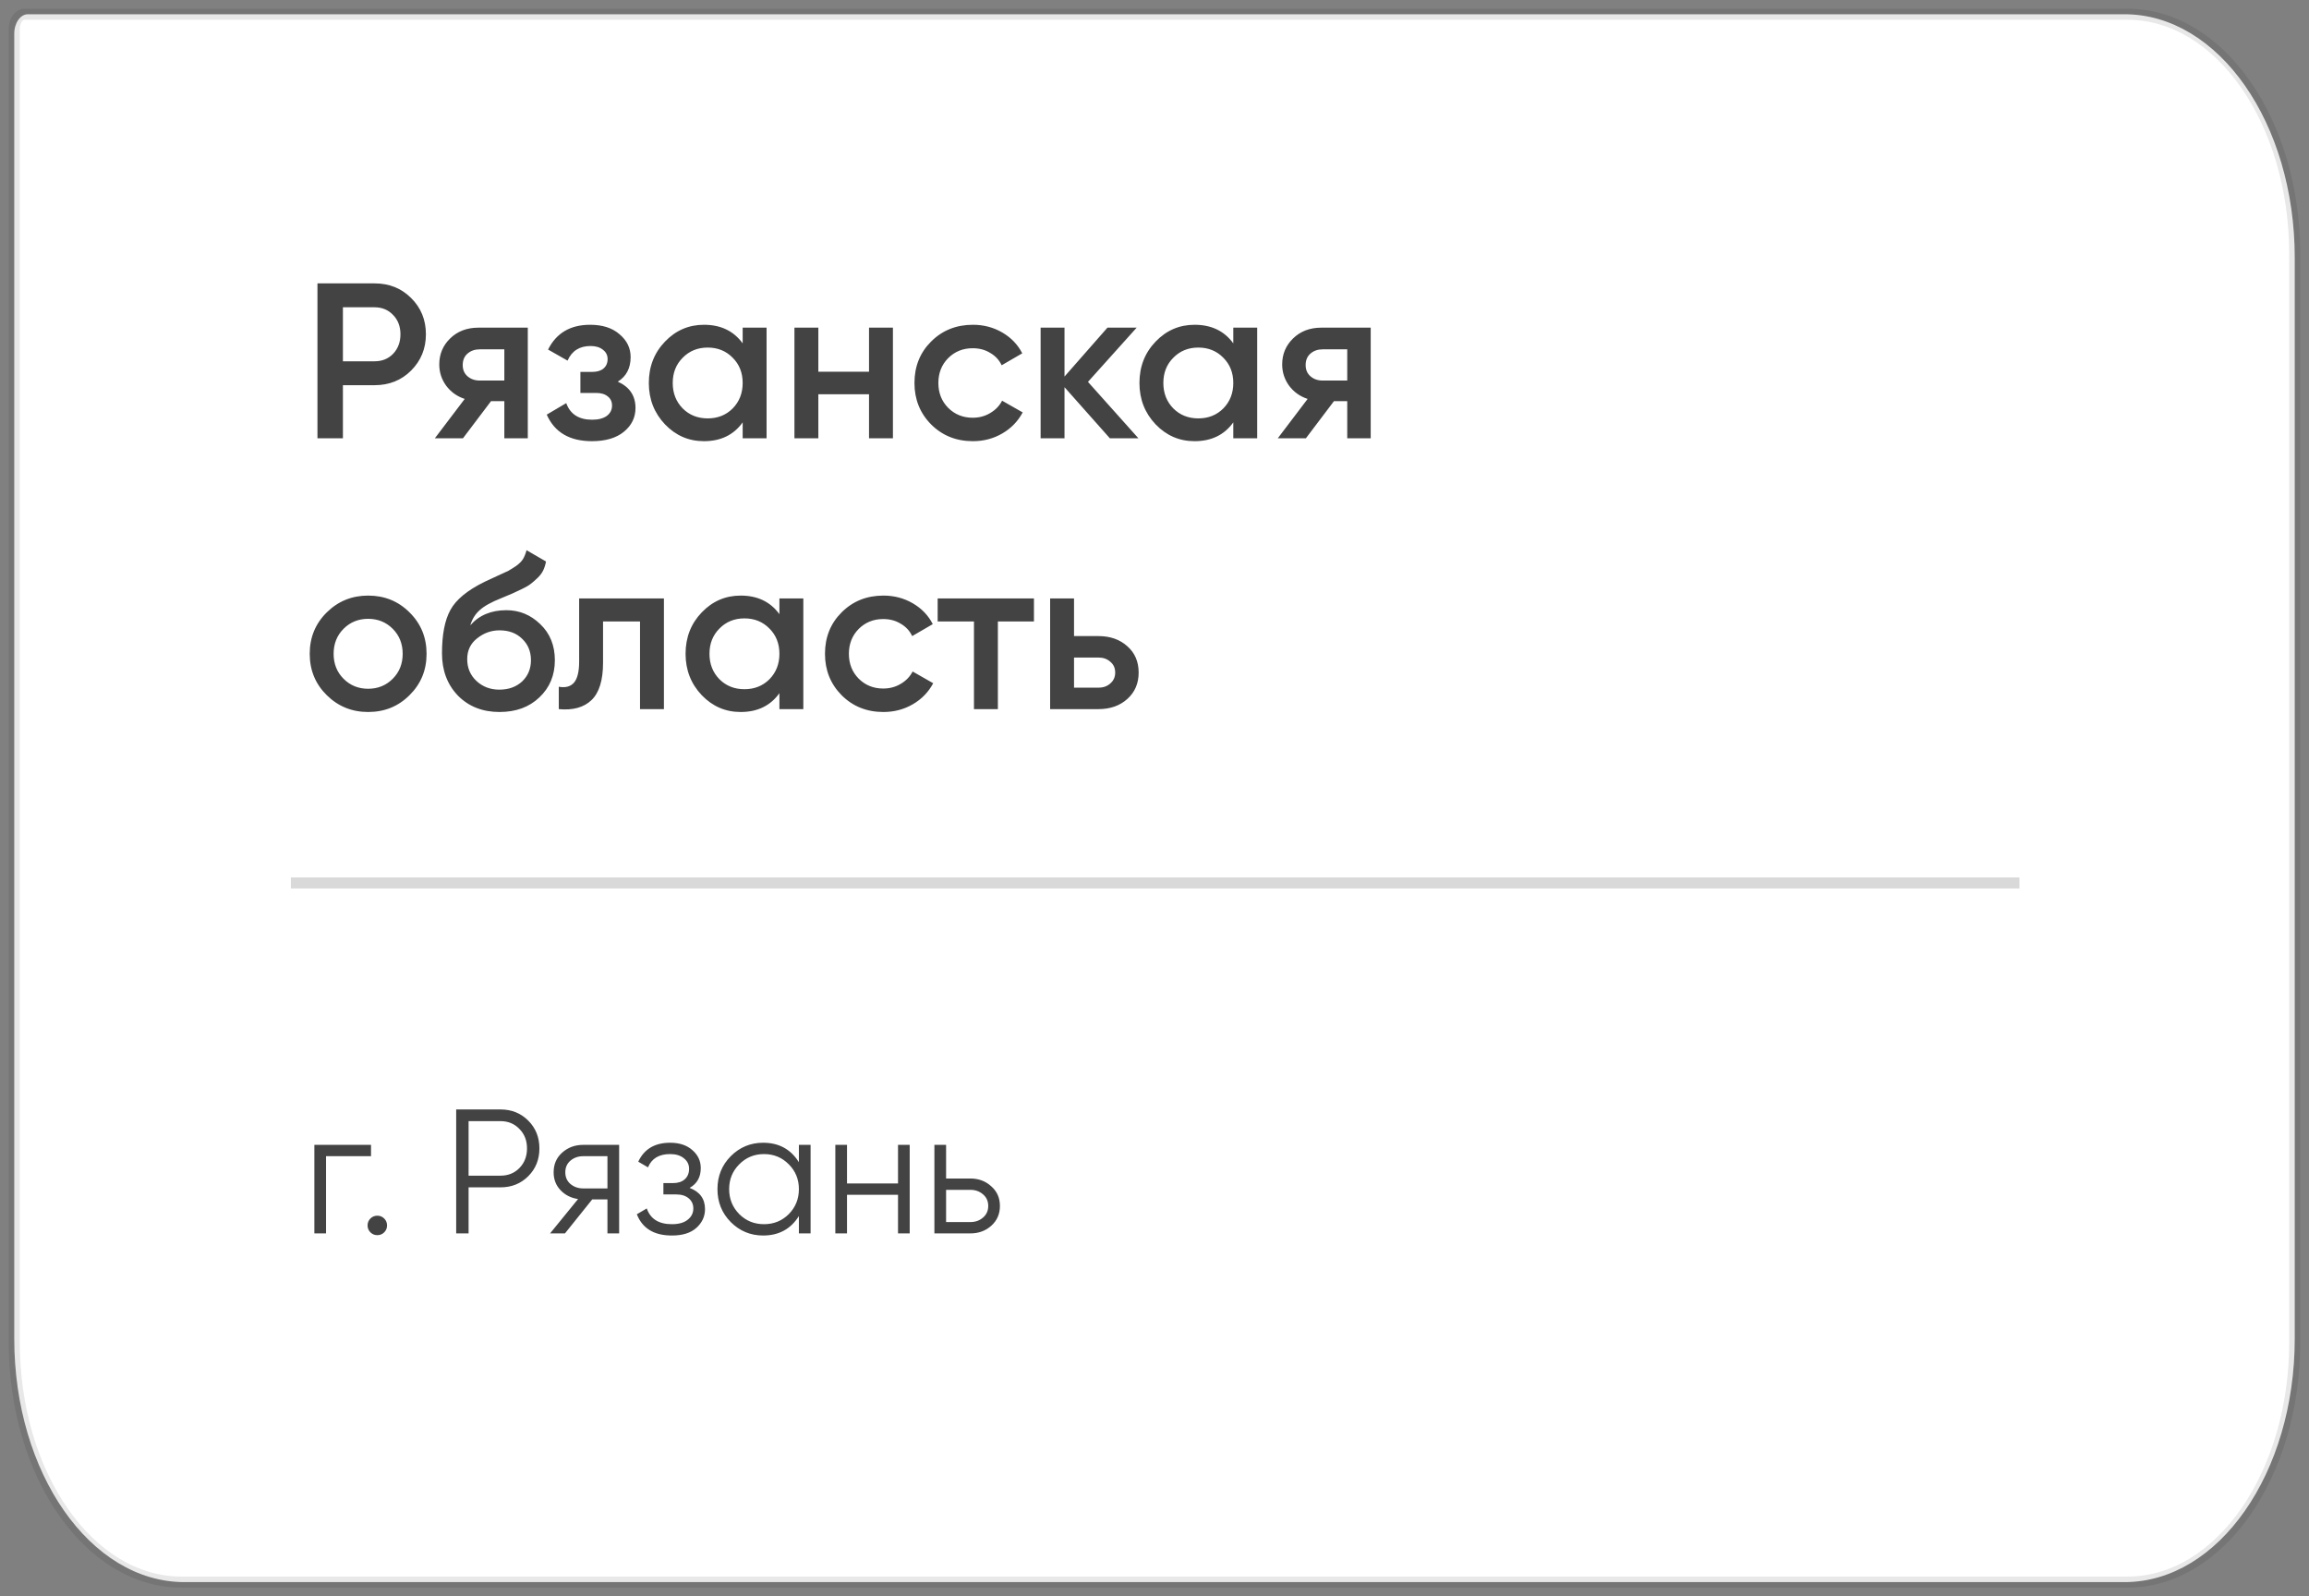 <?xml version="1.0" encoding="UTF-8"?> <svg xmlns="http://www.w3.org/2000/svg" width="162" height="112" viewBox="0 0 162 112" fill="none"><rect x="0" y="0" width="162" height="112" fill="#808080" stroke="none"/><path d="M1 2.366C1 1.611 1.428 1 1.955 1H149.06C155.654 1 161 8.647 161 18.081V93.919C161 103.353 155.654 111 149.06 111H12.94C6.346 111 1 103.353 1 93.919V2.366Z" fill="white"></path><path d="M1 2.031C1 1.462 1.322 1 1.719 1H149.263C155.745 1 161 8.541 161 17.844V94.156C161 103.459 155.745 111 149.263 111H12.736C6.255 111 1 103.459 1 94.156V2.031Z" stroke="#141414" stroke-opacity="0.1" stroke-width="0.776"></path><path opacity="0.2" d="M20.41 61.947H141.683" stroke="#434343" stroke-width="0.776"></path><path d="M26.279 19.882C27.304 19.882 28.158 20.224 28.842 20.907C29.535 21.59 29.882 22.439 29.882 23.453C29.882 24.458 29.535 25.306 28.842 26C28.158 26.683 27.304 27.025 26.279 27.025H24.059V30.752H22.273V19.882H26.279ZM26.279 25.348C26.807 25.348 27.242 25.172 27.584 24.82C27.925 24.458 28.096 24.002 28.096 23.453C28.096 22.905 27.925 22.454 27.584 22.102C27.242 21.74 26.807 21.559 26.279 21.559H24.059V25.348H26.279ZM37.03 22.988V30.752H35.384V28.143H34.452L32.48 30.752H30.508L32.604 27.988C32.066 27.812 31.631 27.501 31.3 27.056C30.979 26.611 30.819 26.114 30.819 25.565C30.819 24.851 31.072 24.245 31.579 23.748C32.097 23.241 32.76 22.988 33.567 22.988H37.03ZM33.66 26.699H35.384V24.509H33.66C33.319 24.509 33.034 24.608 32.806 24.804C32.578 25.001 32.464 25.27 32.464 25.612C32.464 25.943 32.578 26.207 32.806 26.404C33.034 26.6 33.319 26.699 33.66 26.699ZM43.345 26.776C44.173 27.149 44.587 27.765 44.587 28.624C44.587 29.287 44.318 29.841 43.78 30.286C43.241 30.731 42.491 30.953 41.528 30.953C39.965 30.953 38.909 30.332 38.36 29.09L39.727 28.283C40.006 29.059 40.612 29.447 41.544 29.447C41.978 29.447 42.32 29.359 42.568 29.183C42.817 28.997 42.941 28.754 42.941 28.453C42.941 28.184 42.843 27.972 42.646 27.817C42.449 27.651 42.175 27.568 41.823 27.568H40.721V26.093H41.544C41.885 26.093 42.149 26.015 42.336 25.86C42.532 25.695 42.63 25.472 42.63 25.193C42.63 24.923 42.522 24.706 42.304 24.54C42.087 24.364 41.797 24.276 41.435 24.276C40.658 24.276 40.12 24.618 39.82 25.301L38.453 24.525C39.033 23.365 40.017 22.786 41.404 22.786C42.273 22.786 42.962 23.008 43.469 23.453C43.987 23.888 44.245 24.421 44.245 25.053C44.245 25.829 43.945 26.404 43.345 26.776ZM52.106 22.988H53.783V30.752H52.106V29.634C51.474 30.514 50.569 30.953 49.389 30.953C48.322 30.953 47.411 30.56 46.656 29.773C45.9 28.976 45.522 28.008 45.522 26.87C45.522 25.721 45.9 24.753 46.656 23.966C47.411 23.179 48.322 22.786 49.389 22.786C50.569 22.786 51.474 23.221 52.106 24.09V22.988ZM47.898 28.655C48.364 29.121 48.949 29.354 49.653 29.354C50.356 29.354 50.941 29.121 51.407 28.655C51.873 28.179 52.106 27.584 52.106 26.87C52.106 26.155 51.873 25.565 51.407 25.099C50.941 24.623 50.356 24.385 49.653 24.385C48.949 24.385 48.364 24.623 47.898 25.099C47.432 25.565 47.199 26.155 47.199 26.87C47.199 27.584 47.432 28.179 47.898 28.655ZM60.971 22.988H62.648V30.752H60.971V27.662H57.415V30.752H55.738V22.988H57.415V26.078H60.971V22.988ZM68.258 30.953C67.088 30.953 66.11 30.56 65.323 29.773C64.547 28.986 64.159 28.019 64.159 26.87C64.159 25.71 64.547 24.742 65.323 23.966C66.11 23.179 67.088 22.786 68.258 22.786C69.014 22.786 69.702 22.967 70.323 23.329C70.944 23.692 71.41 24.178 71.721 24.789L70.277 25.627C70.101 25.255 69.832 24.965 69.469 24.758C69.117 24.54 68.708 24.432 68.243 24.432C67.559 24.432 66.985 24.665 66.519 25.13C66.063 25.596 65.836 26.176 65.836 26.87C65.836 27.563 66.063 28.143 66.519 28.609C66.985 29.075 67.559 29.308 68.243 29.308C68.698 29.308 69.107 29.199 69.469 28.981C69.842 28.764 70.121 28.474 70.308 28.112L71.752 28.935C71.421 29.556 70.944 30.048 70.323 30.41C69.702 30.772 69.014 30.953 68.258 30.953ZM79.873 30.752H77.87L74.686 27.165V30.752H73.01V22.988H74.686V26.419L77.699 22.988H79.749L76.332 26.792L79.873 30.752ZM86.528 22.988H88.205V30.752H86.528V29.634C85.897 30.514 84.991 30.953 83.811 30.953C82.745 30.953 81.834 30.56 81.078 29.773C80.322 28.976 79.944 28.008 79.944 26.87C79.944 25.721 80.322 24.753 81.078 23.966C81.834 23.179 82.745 22.786 83.811 22.786C84.991 22.786 85.897 23.221 86.528 24.09V22.988ZM82.32 28.655C82.786 29.121 83.371 29.354 84.075 29.354C84.779 29.354 85.364 29.121 85.829 28.655C86.295 28.179 86.528 27.584 86.528 26.87C86.528 26.155 86.295 25.565 85.829 25.099C85.364 24.623 84.779 24.385 84.075 24.385C83.371 24.385 82.786 24.623 82.32 25.099C81.854 25.565 81.621 26.155 81.621 26.87C81.621 27.584 81.854 28.179 82.32 28.655ZM96.169 22.988V30.752H94.523V28.143H93.592L91.62 30.752H89.648L91.744 27.988C91.206 27.812 90.771 27.501 90.439 27.056C90.119 26.611 89.958 26.114 89.958 25.565C89.958 24.851 90.212 24.245 90.719 23.748C91.237 23.241 91.899 22.988 92.707 22.988H96.169ZM92.8 26.699H94.523V24.509H92.8C92.458 24.509 92.173 24.608 91.946 24.804C91.718 25.001 91.604 25.27 91.604 25.612C91.604 25.943 91.718 26.207 91.946 26.404C92.173 26.6 92.458 26.699 92.8 26.699ZM25.829 49.953C24.69 49.953 23.723 49.56 22.925 48.773C22.128 47.986 21.73 47.019 21.73 45.87C21.73 44.721 22.128 43.753 22.925 42.966C23.723 42.179 24.69 41.786 25.829 41.786C26.978 41.786 27.946 42.179 28.733 42.966C29.53 43.753 29.928 44.721 29.928 45.87C29.928 47.019 29.53 47.986 28.733 48.773C27.946 49.56 26.978 49.953 25.829 49.953ZM24.105 47.624C24.571 48.09 25.146 48.323 25.829 48.323C26.512 48.323 27.087 48.09 27.553 47.624C28.019 47.158 28.252 46.574 28.252 45.87C28.252 45.166 28.019 44.581 27.553 44.115C27.087 43.649 26.512 43.416 25.829 43.416C25.146 43.416 24.571 43.649 24.105 44.115C23.64 44.581 23.407 45.166 23.407 45.87C23.407 46.574 23.64 47.158 24.105 47.624ZM35.047 49.953C33.857 49.953 32.884 49.57 32.128 48.804C31.383 48.028 31.01 47.039 31.01 45.839C31.01 44.524 31.207 43.509 31.6 42.795C31.994 42.07 32.791 41.413 33.992 40.823C34.188 40.73 34.478 40.595 34.861 40.419C35.254 40.243 35.524 40.119 35.669 40.047C35.813 39.964 35.995 39.85 36.212 39.705C36.429 39.55 36.59 39.389 36.693 39.224C36.797 39.048 36.88 38.841 36.942 38.602L38.308 39.394C38.267 39.622 38.2 39.834 38.106 40.031C38.013 40.217 37.879 40.393 37.703 40.559C37.527 40.725 37.371 40.859 37.237 40.963C37.113 41.066 36.9 41.191 36.6 41.335C36.3 41.48 36.077 41.584 35.932 41.646C35.798 41.708 35.539 41.817 35.156 41.972C34.473 42.241 33.971 42.521 33.65 42.811C33.339 43.09 33.122 43.442 32.998 43.867C33.619 43.163 34.462 42.811 35.529 42.811C36.44 42.811 37.232 43.137 37.904 43.789C38.588 44.441 38.929 45.285 38.929 46.32C38.929 47.376 38.567 48.245 37.842 48.929C37.128 49.612 36.197 49.953 35.047 49.953ZM35.032 48.385C35.684 48.385 36.217 48.194 36.631 47.811C37.045 47.417 37.252 46.92 37.252 46.32C37.252 45.709 37.045 45.207 36.631 44.814C36.227 44.42 35.7 44.224 35.047 44.224C34.468 44.224 33.945 44.41 33.479 44.783C33.013 45.145 32.78 45.632 32.78 46.242C32.78 46.863 32.998 47.376 33.432 47.779C33.867 48.183 34.4 48.385 35.032 48.385ZM46.581 41.988V49.752H44.904V43.602H42.31V46.491C42.31 47.723 42.041 48.597 41.503 49.115C40.965 49.633 40.199 49.845 39.205 49.752V48.183C39.681 48.266 40.038 48.168 40.276 47.888C40.514 47.609 40.633 47.117 40.633 46.413V41.988H46.581ZM54.684 41.988H56.361V49.752H54.684V48.633C54.052 49.514 53.147 49.953 51.966 49.953C50.9 49.953 49.989 49.56 49.233 48.773C48.478 47.976 48.1 47.008 48.1 45.87C48.1 44.721 48.478 43.753 49.233 42.966C49.989 42.179 50.9 41.786 51.966 41.786C53.147 41.786 54.052 42.221 54.684 43.09V41.988ZM50.476 47.655C50.942 48.121 51.526 48.354 52.23 48.354C52.934 48.354 53.519 48.121 53.985 47.655C54.451 47.179 54.684 46.584 54.684 45.87C54.684 45.155 54.451 44.565 53.985 44.099C53.519 43.623 52.934 43.385 52.23 43.385C51.526 43.385 50.942 43.623 50.476 44.099C50.01 44.565 49.777 45.155 49.777 45.87C49.777 46.584 50.01 47.179 50.476 47.655ZM61.98 49.953C60.81 49.953 59.832 49.56 59.045 48.773C58.269 47.986 57.881 47.019 57.881 45.87C57.881 44.71 58.269 43.742 59.045 42.966C59.832 42.179 60.81 41.786 61.98 41.786C62.736 41.786 63.424 41.967 64.045 42.329C64.666 42.691 65.132 43.178 65.443 43.789L63.999 44.627C63.823 44.255 63.554 43.965 63.191 43.758C62.839 43.54 62.431 43.432 61.965 43.432C61.281 43.432 60.707 43.665 60.241 44.13C59.785 44.596 59.558 45.176 59.558 45.87C59.558 46.563 59.785 47.143 60.241 47.609C60.707 48.075 61.281 48.307 61.965 48.307C62.42 48.307 62.829 48.199 63.191 47.981C63.564 47.764 63.843 47.474 64.03 47.112L65.474 47.935C65.143 48.556 64.666 49.048 64.045 49.41C63.424 49.772 62.736 49.953 61.98 49.953ZM72.542 41.988V43.602H70.011V49.752H68.334V43.602H65.787V41.988H72.542ZM77.062 44.627C77.89 44.627 78.568 44.865 79.096 45.342C79.624 45.807 79.888 46.423 79.888 47.189C79.888 47.945 79.624 48.561 79.096 49.037C78.568 49.514 77.89 49.752 77.062 49.752H73.677V41.988H75.354V44.627H77.062ZM77.077 48.245C77.409 48.245 77.683 48.147 77.9 47.95C78.128 47.754 78.242 47.5 78.242 47.189C78.242 46.868 78.128 46.615 77.9 46.429C77.683 46.232 77.409 46.133 77.077 46.133H75.354V48.245H77.077Z" fill="#434343"></path><path d="M26.031 80.323V81.118H22.876V86.534H22.056V80.323H26.031ZM26.957 86.46C26.825 86.592 26.663 86.658 26.473 86.658C26.282 86.658 26.121 86.592 25.988 86.46C25.856 86.327 25.789 86.166 25.789 85.975C25.789 85.785 25.856 85.623 25.988 85.491C26.121 85.358 26.282 85.292 26.473 85.292C26.663 85.292 26.825 85.358 26.957 85.491C27.09 85.623 27.156 85.785 27.156 85.975C27.156 86.166 27.09 86.327 26.957 86.46ZM35.112 77.838C35.89 77.838 36.541 78.099 37.062 78.621C37.584 79.143 37.845 79.793 37.845 80.571C37.845 81.35 37.584 82 37.062 82.522C36.541 83.043 35.89 83.304 35.112 83.304H32.876V86.534H32.006V77.838H35.112ZM35.112 82.484C35.65 82.484 36.093 82.306 36.441 81.95C36.797 81.586 36.975 81.126 36.975 80.571C36.975 80.017 36.797 79.561 36.441 79.205C36.093 78.841 35.65 78.658 35.112 78.658H32.876V82.484H35.112ZM43.439 80.323V86.534H42.619V84.149H41.551L39.638 86.534H38.594L40.557 84.124C40.06 84.05 39.65 83.843 39.327 83.503C39.004 83.164 38.843 82.745 38.843 82.248C38.843 81.685 39.041 81.226 39.439 80.87C39.845 80.505 40.337 80.323 40.917 80.323H43.439ZM40.917 83.379H42.619V81.118H40.917C40.569 81.118 40.271 81.222 40.023 81.429C39.782 81.636 39.662 81.909 39.662 82.248C39.662 82.588 39.782 82.861 40.023 83.068C40.271 83.275 40.569 83.379 40.917 83.379ZM48.383 83.342C49.103 83.615 49.464 84.112 49.464 84.832C49.464 85.346 49.261 85.785 48.855 86.149C48.457 86.505 47.886 86.683 47.141 86.683C45.89 86.683 45.07 86.186 44.681 85.192L45.377 84.783C45.633 85.52 46.221 85.888 47.141 85.888C47.621 85.888 47.989 85.785 48.246 85.578C48.511 85.371 48.644 85.106 48.644 84.783C48.644 84.493 48.536 84.257 48.321 84.075C48.105 83.892 47.816 83.801 47.451 83.801H46.544V83.006H47.203C47.559 83.006 47.836 82.919 48.035 82.745C48.242 82.563 48.346 82.315 48.346 82C48.346 81.702 48.226 81.458 47.985 81.267C47.745 81.068 47.422 80.969 47.016 80.969C46.238 80.969 45.72 81.279 45.464 81.901L44.78 81.503C45.194 80.617 45.94 80.174 47.016 80.174C47.671 80.174 48.192 80.348 48.582 80.696C48.971 81.035 49.166 81.453 49.166 81.95C49.166 82.588 48.905 83.052 48.383 83.342ZM56.051 80.323H56.871V86.534H56.051V85.317C55.48 86.228 54.644 86.683 53.542 86.683C52.656 86.683 51.898 86.368 51.269 85.739C50.648 85.11 50.337 84.34 50.337 83.429C50.337 82.518 50.648 81.747 51.269 81.118C51.898 80.489 52.656 80.174 53.542 80.174C54.644 80.174 55.48 80.629 56.051 81.54V80.323ZM51.865 85.18C52.337 85.652 52.917 85.888 53.604 85.888C54.291 85.888 54.871 85.652 55.343 85.18C55.815 84.7 56.051 84.116 56.051 83.429C56.051 82.741 55.815 82.162 55.343 81.689C54.871 81.209 54.291 80.969 53.604 80.969C52.917 80.969 52.337 81.209 51.865 81.689C51.393 82.162 51.157 82.741 51.157 83.429C51.157 84.116 51.393 84.7 51.865 85.18ZM63.005 80.323H63.825V86.534H63.005V83.826H59.427V86.534H58.607V80.323H59.427V83.031H63.005V80.323ZM68.08 82.683C68.66 82.683 69.148 82.865 69.546 83.23C69.952 83.586 70.155 84.046 70.155 84.609C70.155 85.172 69.952 85.636 69.546 86C69.148 86.356 68.66 86.534 68.08 86.534H65.558V80.323H66.378V82.683H68.08ZM68.08 85.739C68.428 85.739 68.722 85.636 68.962 85.429C69.21 85.222 69.335 84.948 69.335 84.609C69.335 84.269 69.21 83.996 68.962 83.789C68.722 83.582 68.428 83.478 68.08 83.478H66.378V85.739H68.08Z" fill="#434343"></path></svg> 